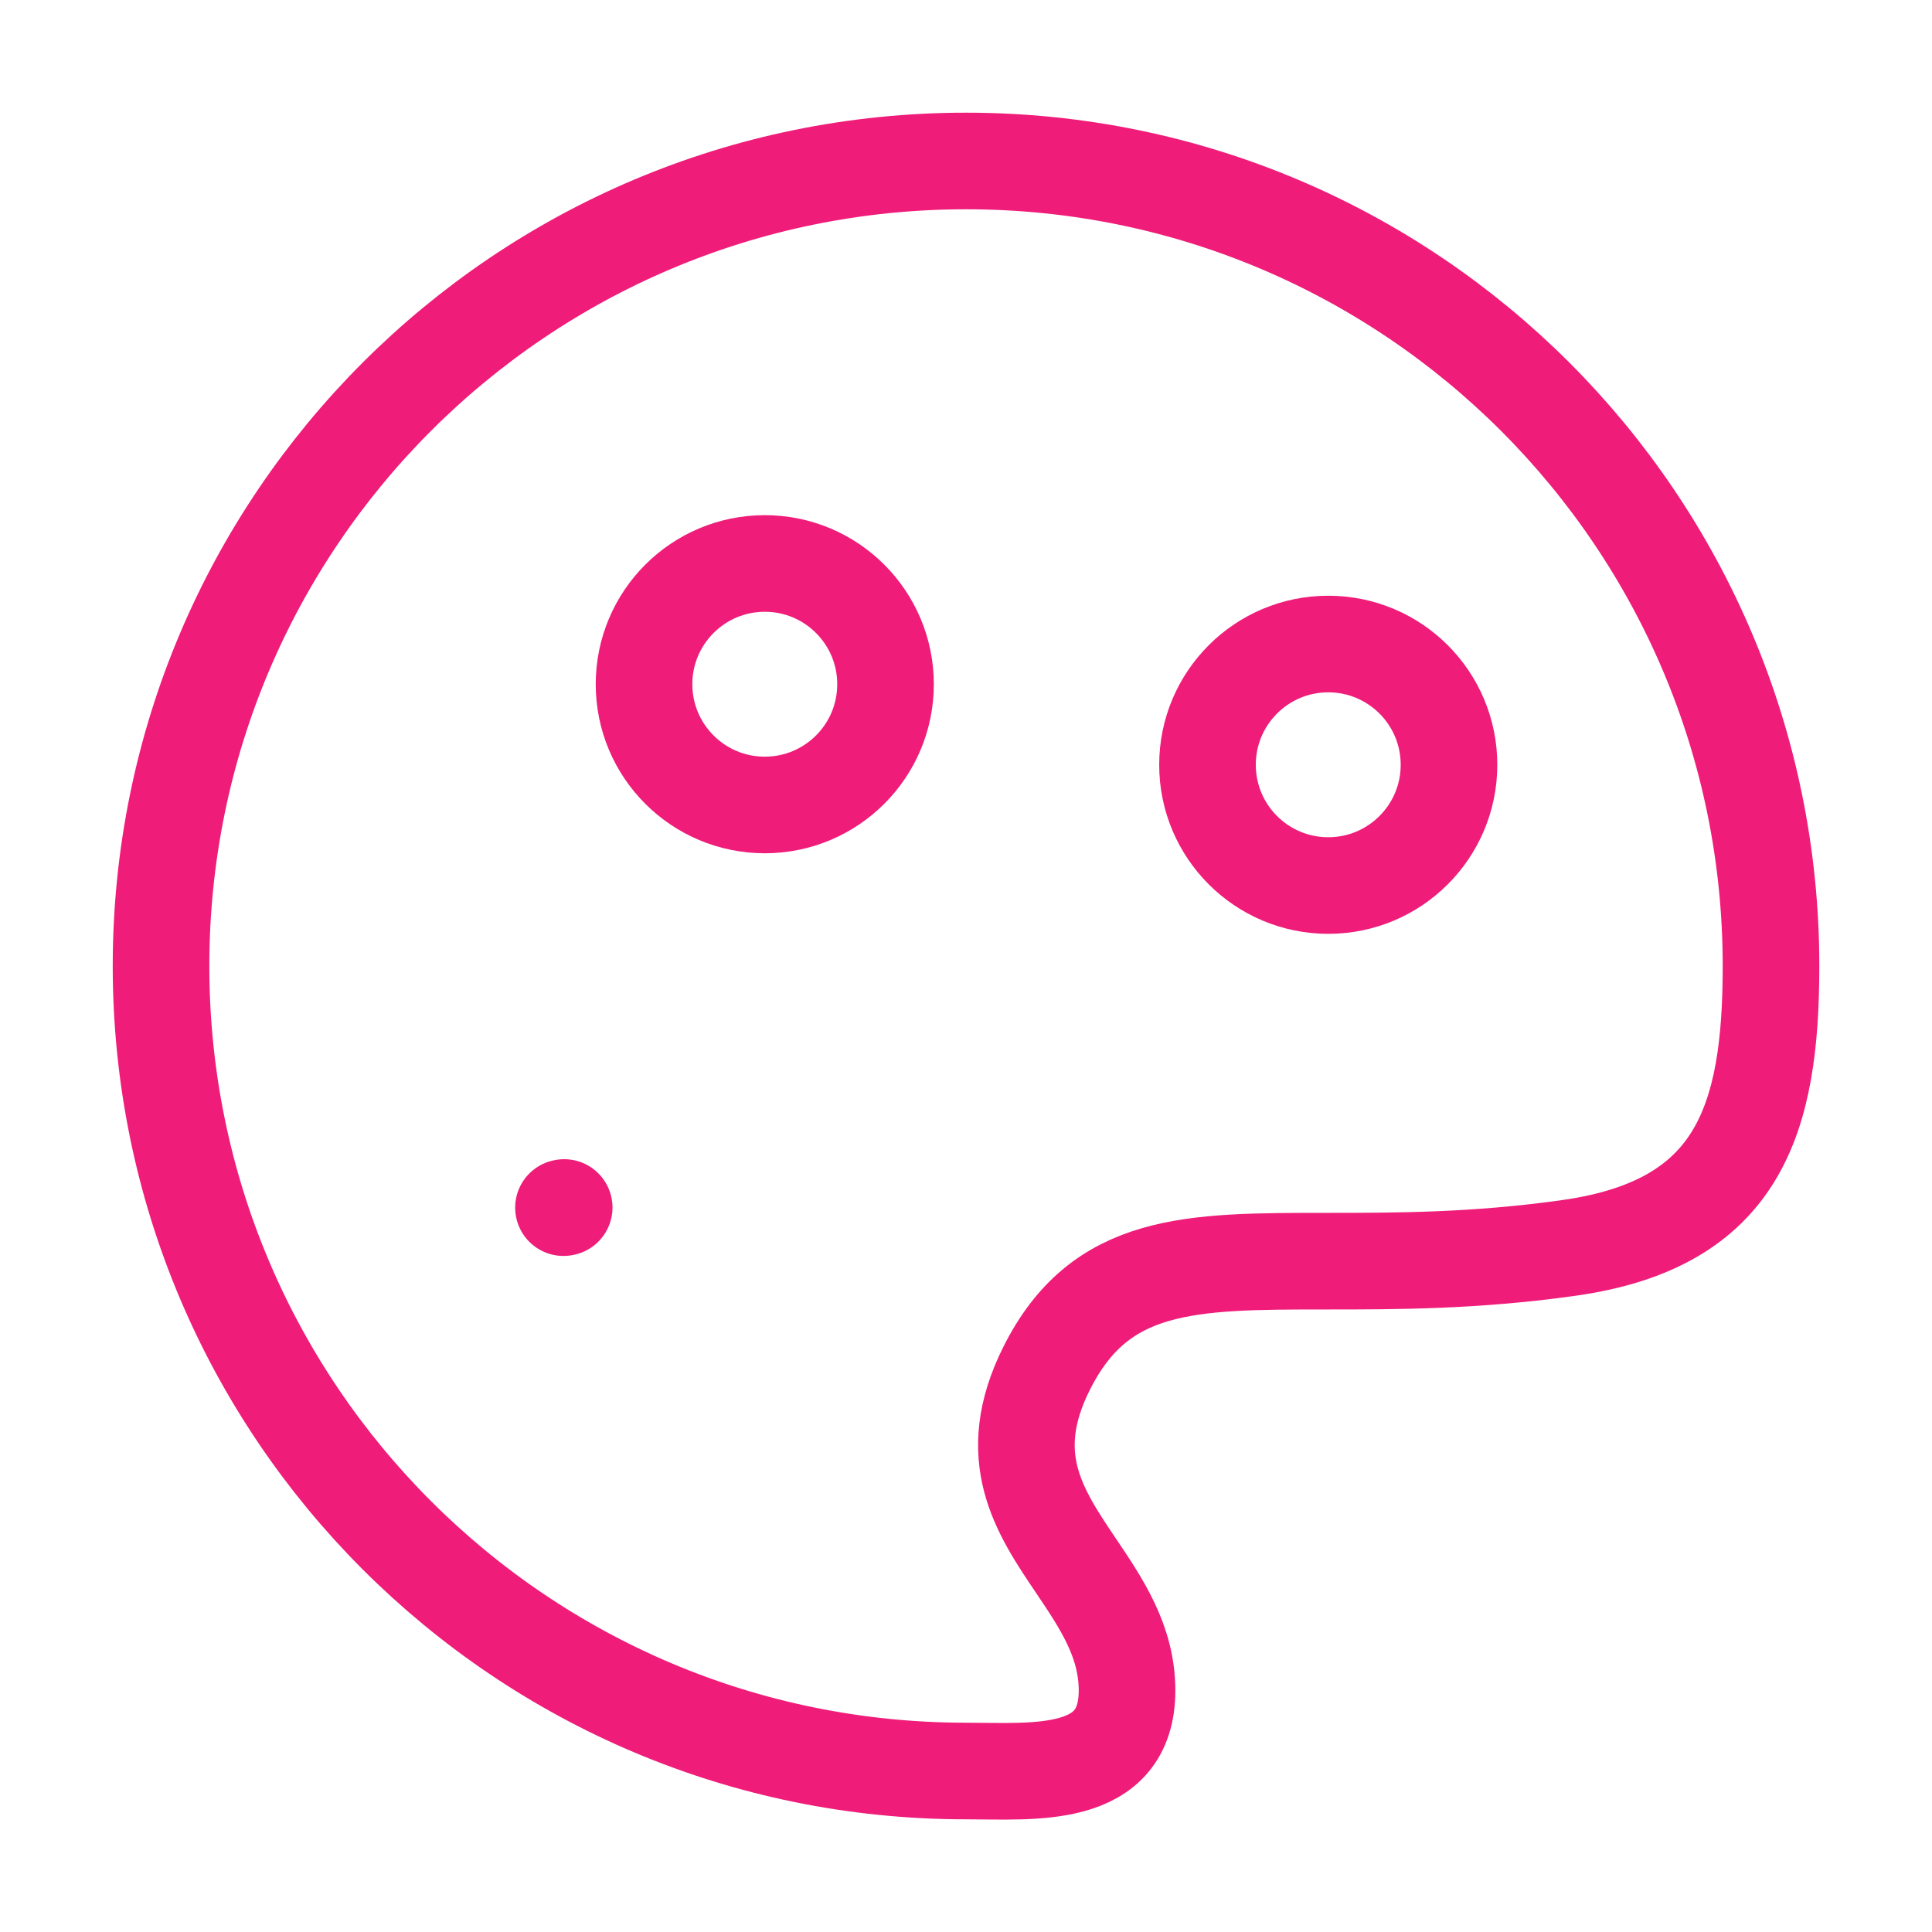 <svg width="40" height="40" viewBox="0 0 40 40" fill="none" xmlns="http://www.w3.org/2000/svg">
<path d="M36.667 20C36.667 10.795 29.205 3.333 20.001 3.333C10.796 3.333 3.334 10.795 3.334 20C3.334 29.205 10.796 36.667 20.001 36.667C21.404 36.667 23.334 36.861 23.334 35C23.334 33.985 22.806 33.202 22.282 32.424C21.514 31.286 20.755 30.159 21.667 28.334C22.779 26.111 24.63 26.111 27.47 26.111C28.89 26.111 30.556 26.111 32.501 25.834C36.002 25.333 36.667 23.181 36.667 20Z" stroke="#EF1C79" stroke-width="2"/>
<path d="M11.666 25.003L11.681 25" stroke="#EF1C79" stroke-width="2" stroke-linecap="round" stroke-linejoin="round"/>
<path d="M15.834 16.666C17.215 16.666 18.334 15.547 18.334 14.166C18.334 12.786 17.215 11.666 15.834 11.666C14.453 11.666 13.334 12.786 13.334 14.166C13.334 15.547 14.453 16.666 15.834 16.666Z" stroke="#EF1C79" stroke-width="2"/>
<path d="M27.5 18.334C28.881 18.334 30 17.214 30 15.834C30 14.453 28.881 13.334 27.5 13.334C26.119 13.334 25 14.453 25 15.834C25 17.214 26.119 18.334 27.5 18.334Z" stroke="#EF1C79" stroke-width="2"/>
</svg>
